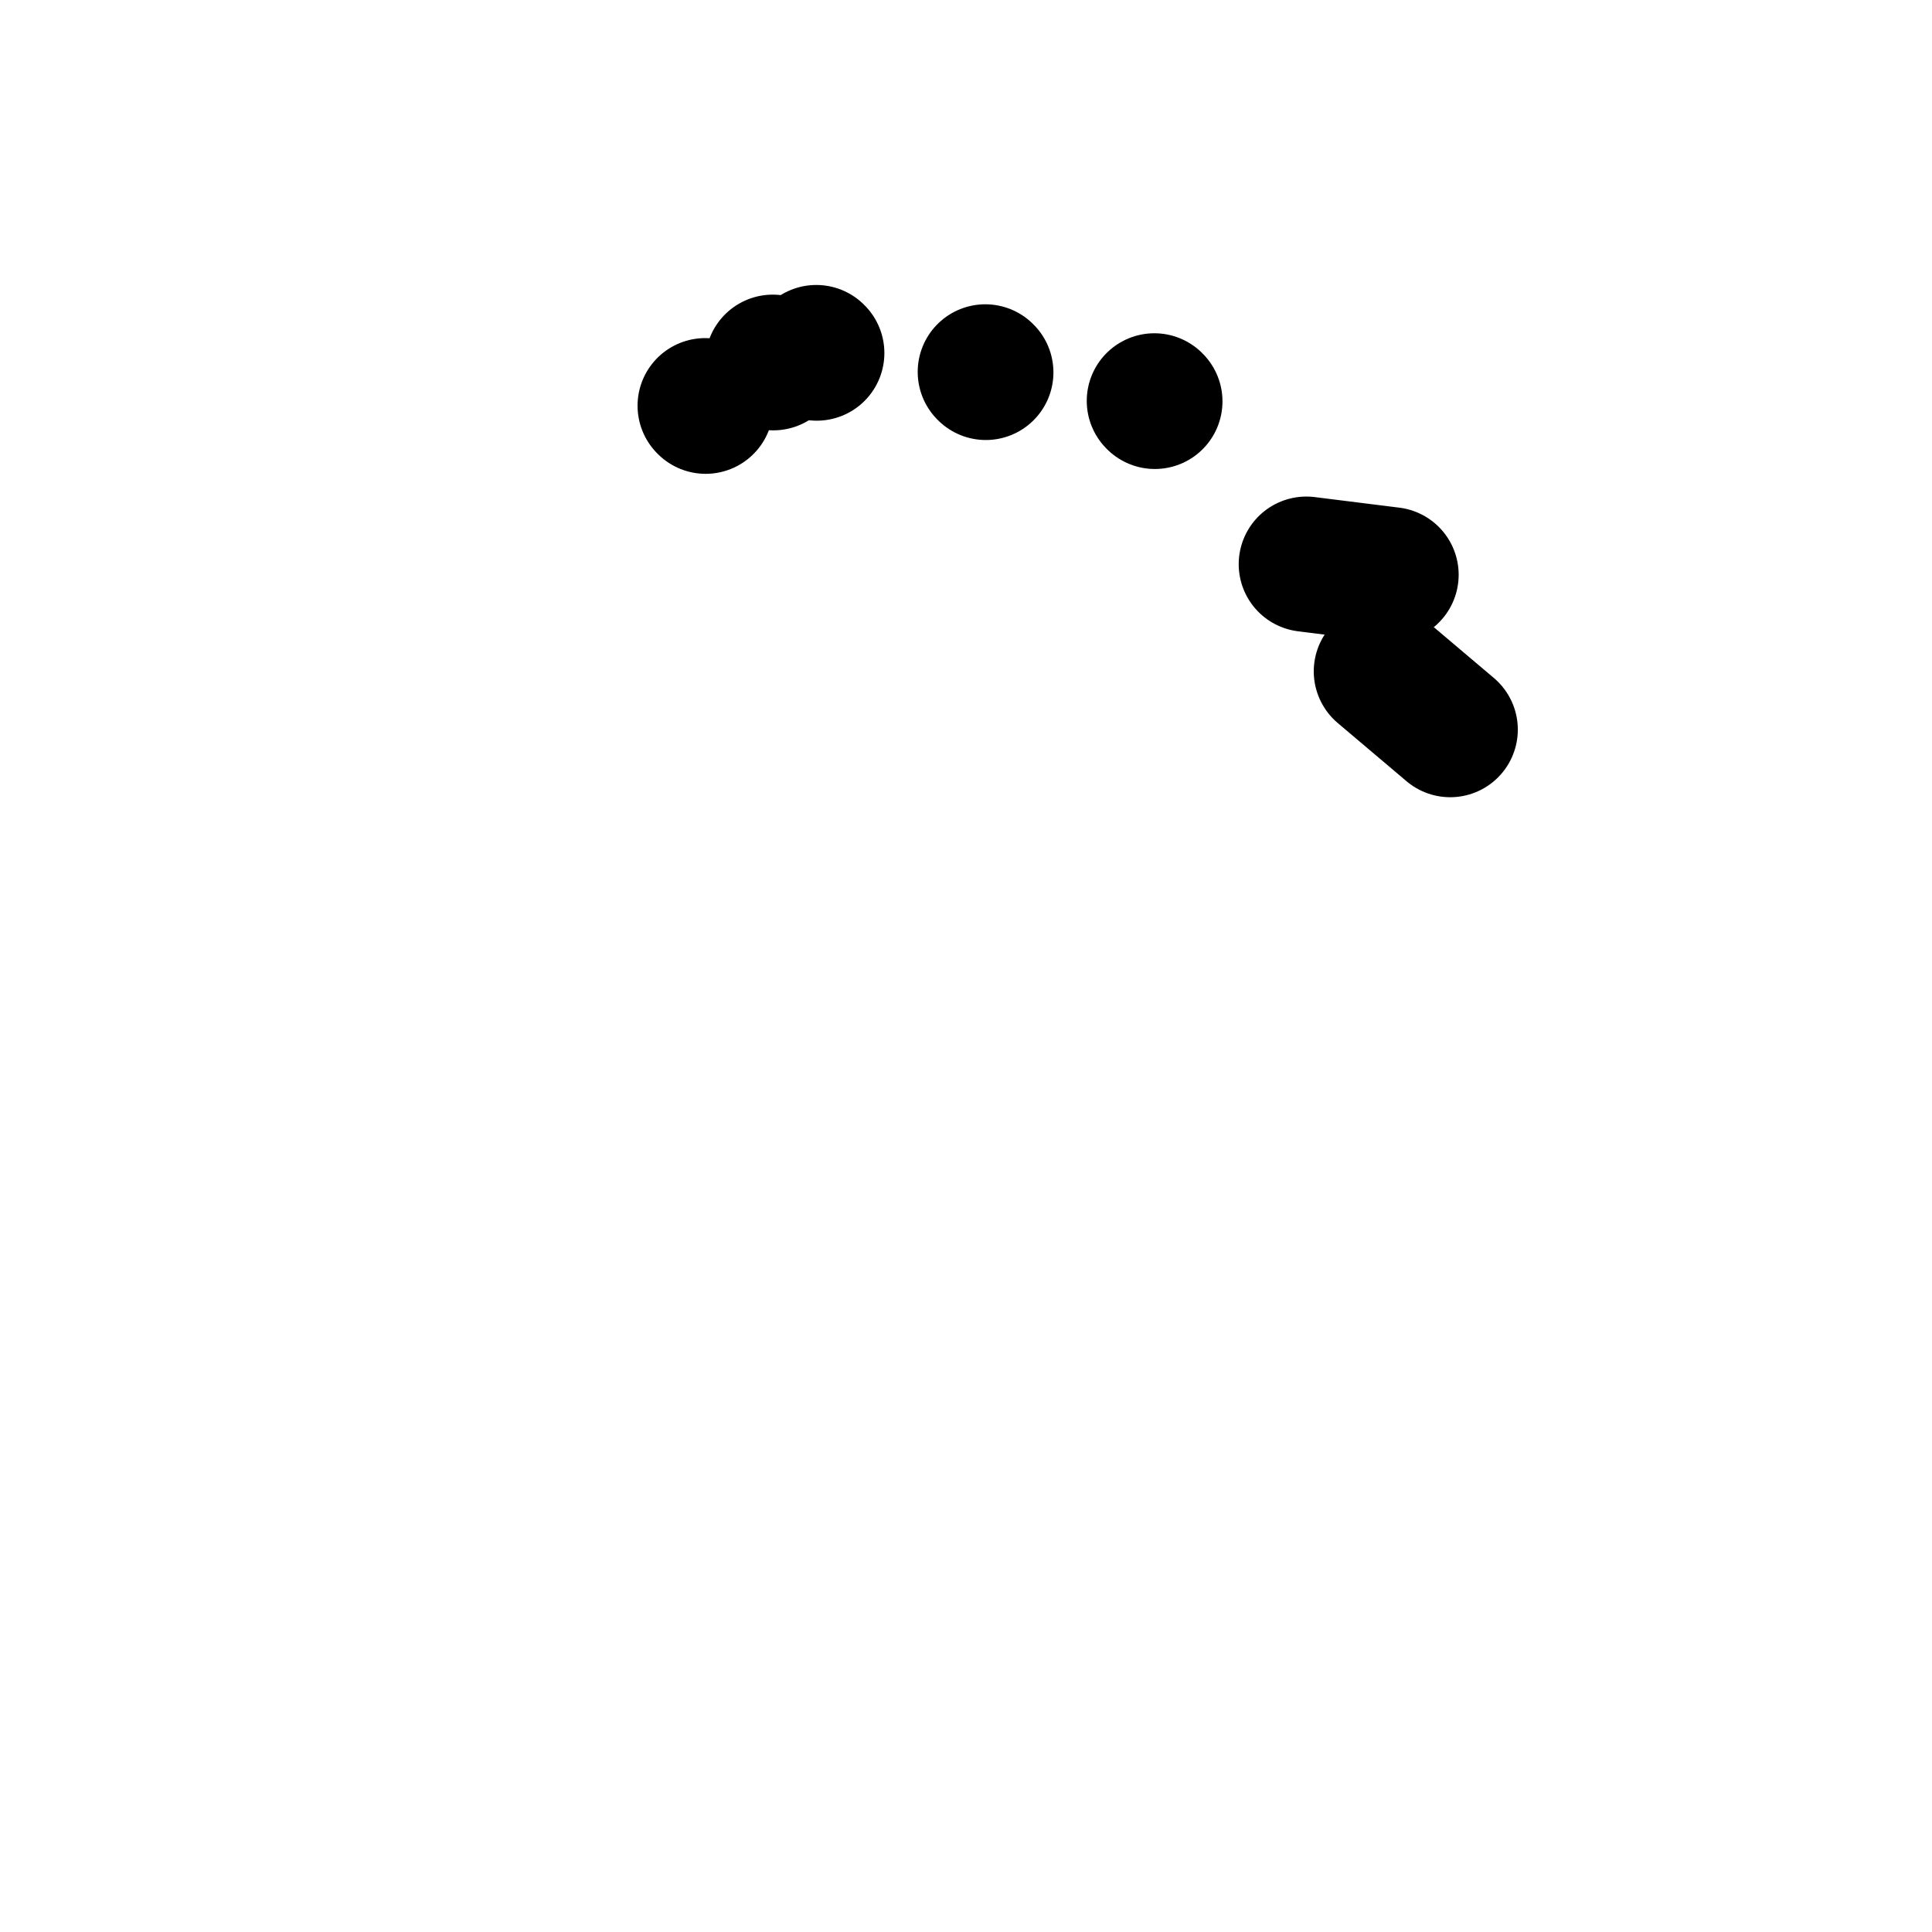 <svg viewBox='0 0 400 400' version='1.1' xmlns='http://www.w3.org/2000/svg' xmlns:xlink='http://www.w3.org/1999/xlink'><g fill='none' stroke='#000000' stroke-width='28' stroke-linecap='round' stroke-linejoin='round'><path d='M146,84c0.000,0.000 0.100,0.100 0.1,0.1'/><path d='M160,75c0.000,0.000 0.100,0.100 0.1,0.1'/><path d='M169,73c0.000,0.000 0.100,0.100 0.1,0.1'/><path d='M299,150c1.083,0.917 2.167,1.833 0,0c-2.167,-1.833 -7.583,-6.417 -13,-11'/><path d='M272,117c-1.333,-0.167 -2.667,-0.333 0,0c2.667,0.333 9.333,1.167 16,2'/><path d='M204,77c0.000,0.000 0.100,0.100 0.1,0.1'/><path d='M239,83c0.000,0.000 0.100,0.100 0.1,0.1'/></g>
</svg>